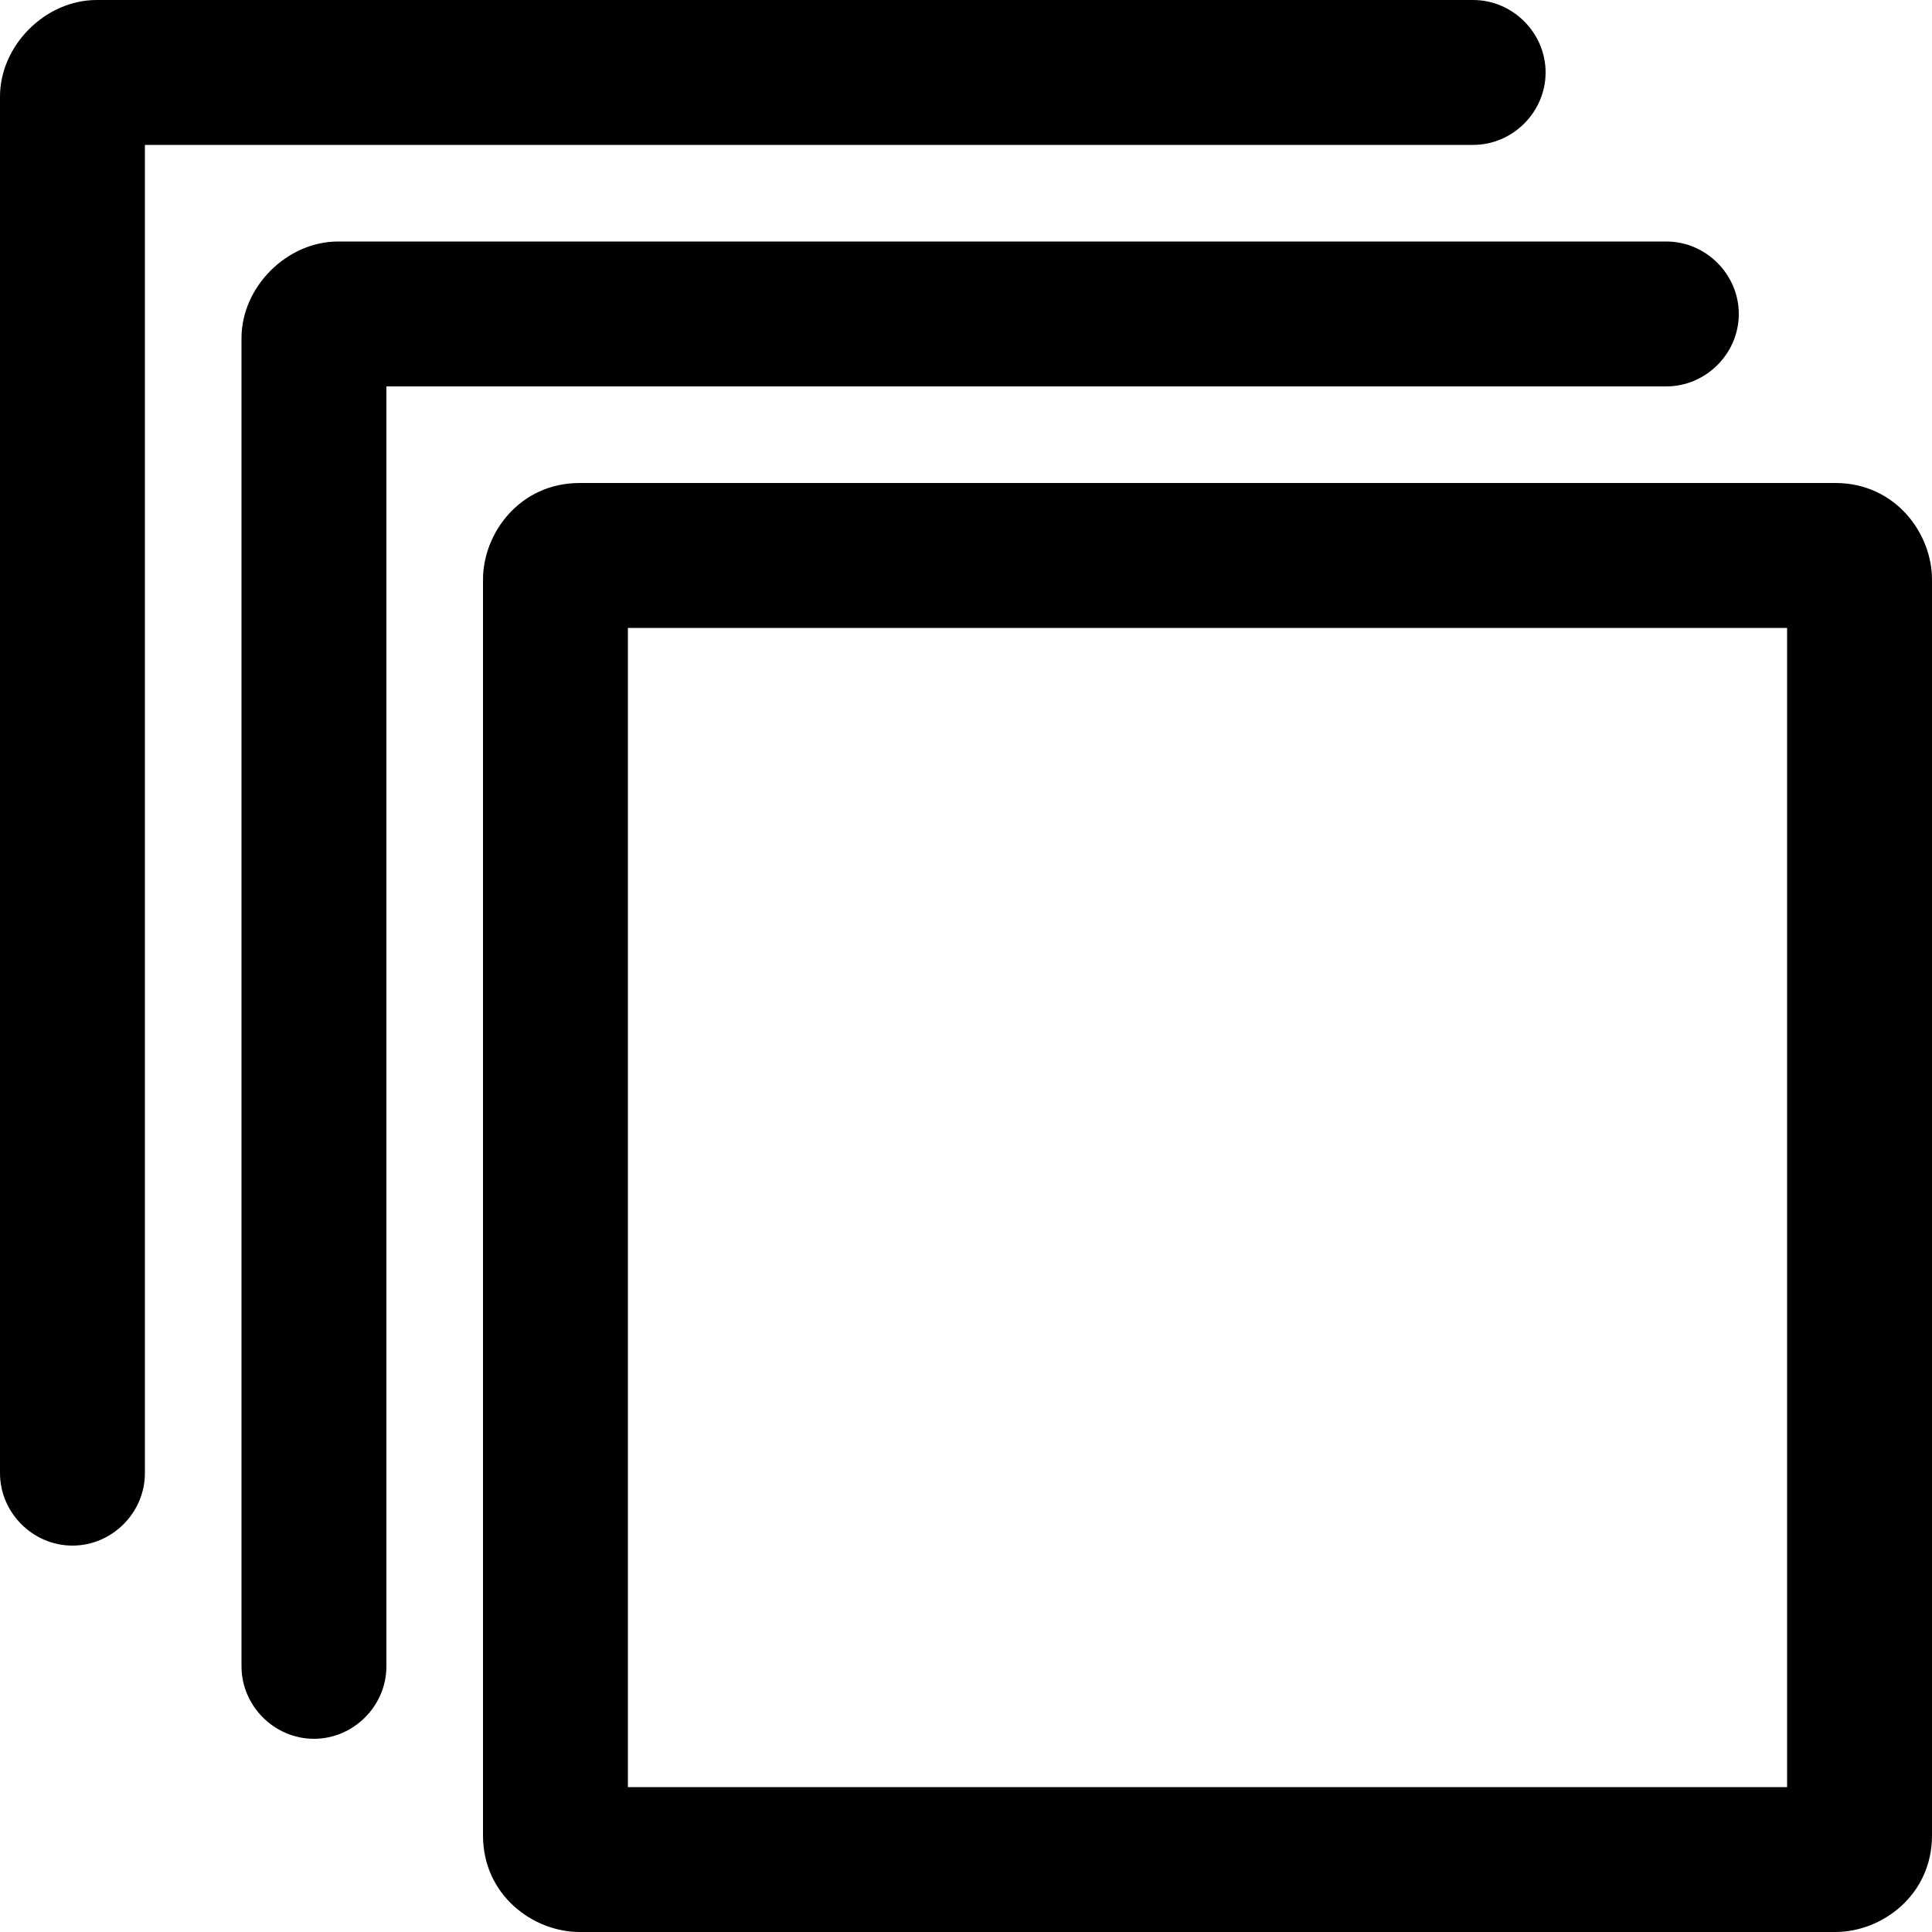 <?xml version="1.0" encoding="UTF-8"?><svg id="_レイヤー_1" xmlns="http://www.w3.org/2000/svg" width="20" height="20" viewBox="0 0 20 20"><path d="m20,6c0-.48-.38-1-1-1H6c-.62,0-1,.52-1,1v13c0,.62.52,1,1,1h13c.48,0,1-.38,1-1V6Zm-13.5.5h12v12H6.5V6.5Zm-2.5-2.5h13.25c.41,0,.75-.34.75-.75s-.34-.75-.75-.75H3.5c-.53,0-1,.47-1,1v13.75c0,.41.34.75.75.75s.75-.34.75-.75V4ZM1.5,1.5h13.75c.41,0,.75-.34.75-.75s-.34-.75-.75-.75H1C.47,0,0,.47,0,1v14.25c0,.41.34.75.75.75s.75-.34.75-.75V1.5Z"/></svg>